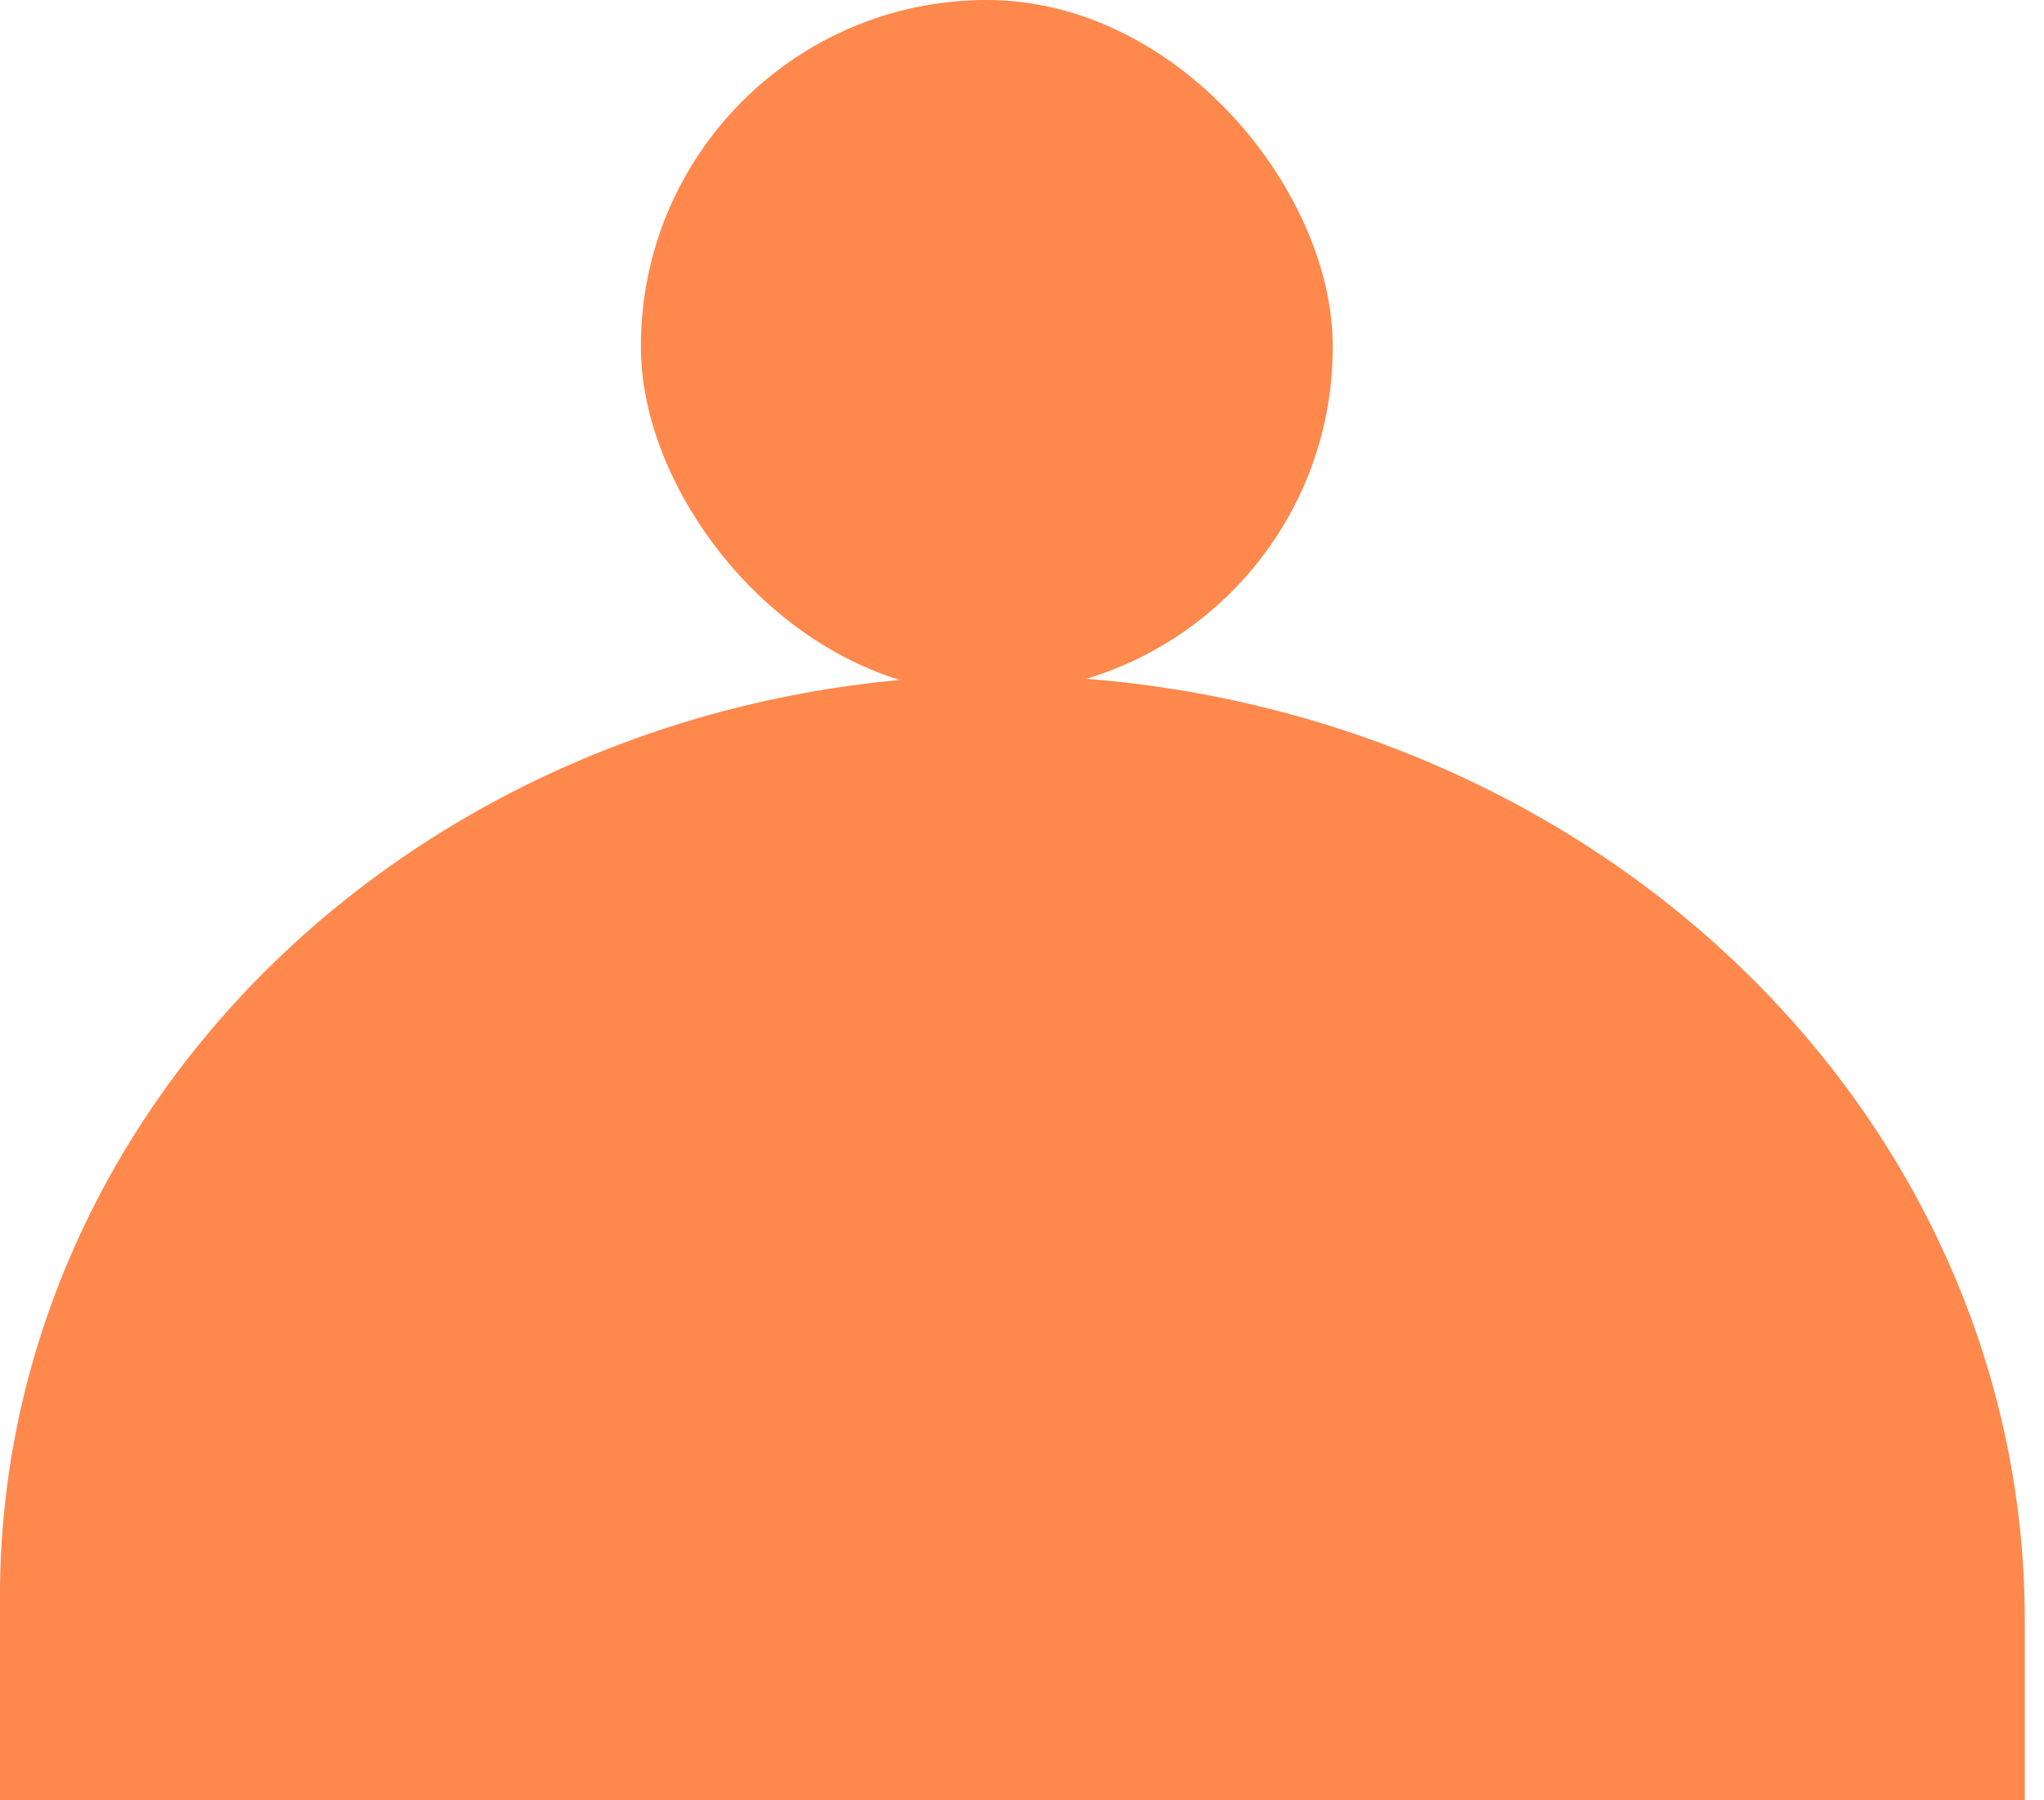 <svg width="67" height="59" viewBox="0 0 67 59" fill="none" xmlns="http://www.w3.org/2000/svg">
<rect x="21.008" width="22.677" height="22.72" rx="11.338" fill="#FF884D"/>
<path d="M32.752 22.133C41.668 22.133 50.218 25.393 56.523 31.197C62.828 37 66.369 44.871 66.369 53.079V59.005H0V52.281C0 44.285 3.451 36.617 9.593 30.963C15.735 25.309 24.065 22.133 32.752 22.133Z" fill="#FF884D"/>
</svg>
